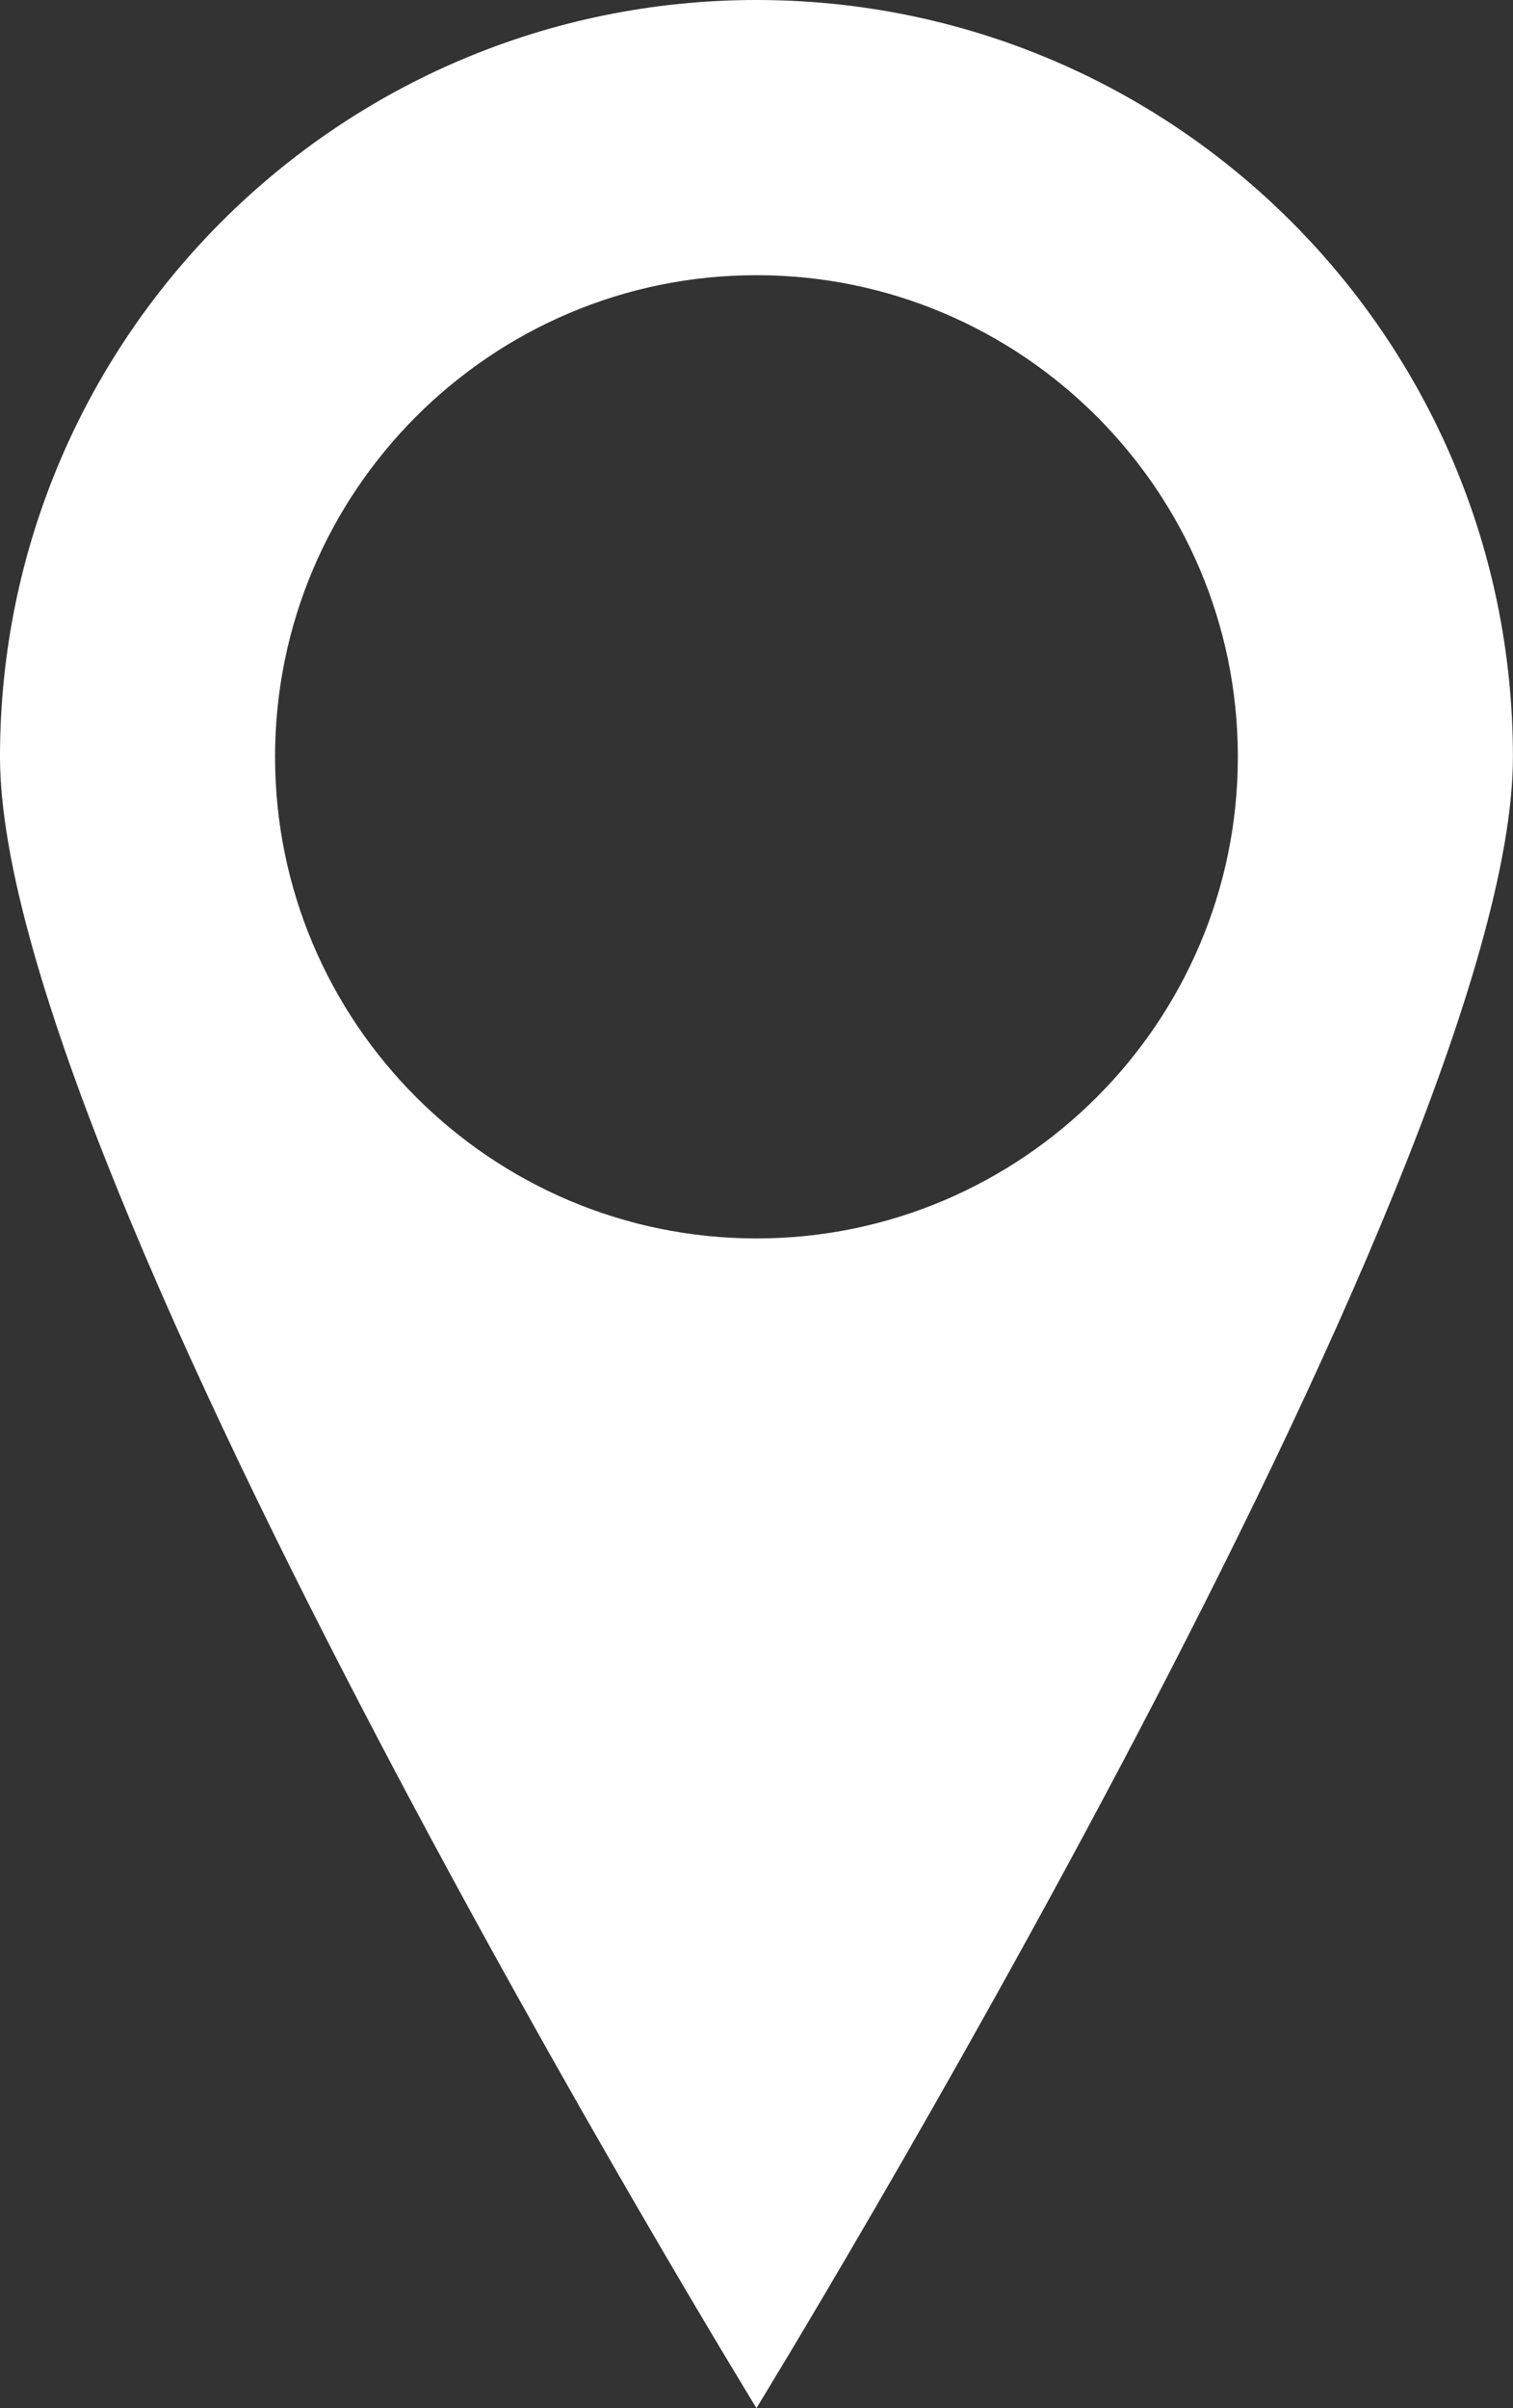 <svg height="28.65" viewBox="0 0 18.009 28.65" width="18.009" xmlns="http://www.w3.org/2000/svg"><rect x="0" y="0" width="18.009" height="28.65" fill="#333333" stroke="none"/><path d="m9.004 0c-4.973 0-9.004 4.031-9.004 9.004s9.004 19.646 9.004 19.646 9.004-14.673 9.004-19.646-4.031-9.004-9.004-9.004zm0 14.734c-3.16 0-5.73-2.57-5.73-5.73s2.571-5.73 5.73-5.73 5.73 2.57 5.73 5.73-2.57 5.73-5.73 5.73z" fill="#fff"/></svg>